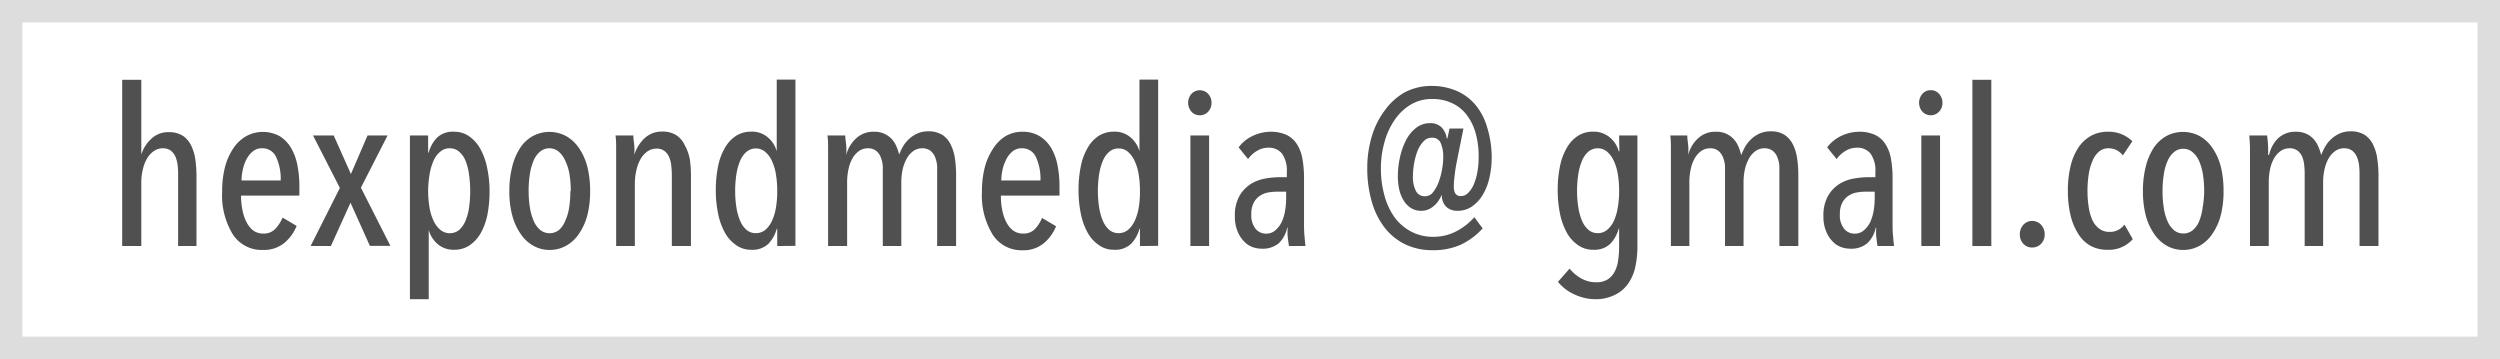 <svg xmlns="http://www.w3.org/2000/svg" viewBox="0 0 300.78 43.2"><defs><style>.a{fill:#505050;}.b{fill:none;stroke:#ddd;stroke-miterlimit:10;stroke-width:2.7px;}</style></defs><path class="a" d="M17,29.6H14.7v-20H17v9H17a4.29,4.29,0,0,1,1.2-1.9,2.93,2.93,0,0,1,2.09-.8,3.07,3.07,0,0,1,1.73.45,3,3,0,0,1,1,1.2,5.88,5.88,0,0,1,.49,1.69,15.51,15.51,0,0,1,.13,1.93V29.6H21.43V21.1c0-.37,0-.75-.05-1.14a3.83,3.83,0,0,0-.25-1.06,2,2,0,0,0-.57-.77,1.64,1.64,0,0,0-1-.29,1.9,1.9,0,0,0-1,.3,2.78,2.78,0,0,0-.82.85,4.37,4.37,0,0,0-.53,1.3A6.69,6.69,0,0,0,17,22Z"/><path class="a" d="M29,23.53a8.42,8.42,0,0,0,.18,1.79,5.19,5.19,0,0,0,.5,1.44,2.89,2.89,0,0,0,.83,1,2,2,0,0,0,1.17.34,1.88,1.88,0,0,0,1.43-.55A4.66,4.66,0,0,0,34,26.18l1.69,1a5.19,5.19,0,0,1-1.52,2.08,3.88,3.88,0,0,1-2.53.81A4.12,4.12,0,0,1,28,28.18,9,9,0,0,1,26.73,23a11.37,11.37,0,0,1,.34-2.9,7.26,7.26,0,0,1,1-2.25,4.55,4.55,0,0,1,1.54-1.46,4.2,4.2,0,0,1,4.05,0A4.14,4.14,0,0,1,35,17.77a6.46,6.46,0,0,1,.78,2.1,13.15,13.15,0,0,1,.24,2.58v1.08Zm4.77-1.82a6.2,6.2,0,0,0-.54-2.8,1.8,1.8,0,0,0-1.71-1.07,1.69,1.69,0,0,0-1.15.41,3.19,3.19,0,0,0-.76,1,5.19,5.19,0,0,0-.42,1.26,6.16,6.16,0,0,0-.13,1.2Z"/><path class="a" d="M40.89,22.61,37.66,16.3h2.49l2.07,4.64,2-4.64h2.41l-3.21,6.28,3.55,7H44.5l-2.33-5.19L39.81,29.6H37.37Z"/><path class="a" d="M51.51,16.3v2.07h.06a4.2,4.2,0,0,1,1-1.8,2.76,2.76,0,0,1,2.07-.72,3.07,3.07,0,0,1,1.81.55,4.5,4.5,0,0,1,1.33,1.49,7.77,7.77,0,0,1,.82,2.27A13.34,13.34,0,0,1,58.9,23a14.76,14.76,0,0,1-.26,2.84,7.43,7.43,0,0,1-.81,2.22,4.4,4.4,0,0,1-1.34,1.46,3.25,3.25,0,0,1-1.83.53,2.94,2.94,0,0,1-2-.68,3.42,3.42,0,0,1-1.08-1.71h0V36H49.32V16.3Zm0,6.64a12.82,12.82,0,0,0,.16,2,6.31,6.31,0,0,0,.49,1.62A3.2,3.2,0,0,0,53,27.67a1.8,1.8,0,0,0,2.24,0A3.13,3.13,0,0,0,56,26.58,6.78,6.78,0,0,0,56.43,25a14.24,14.24,0,0,0,.14-2,14.06,14.06,0,0,0-.14-2A6.78,6.78,0,0,0,56,19.32a3,3,0,0,0-.77-1.08,1.66,1.66,0,0,0-1.13-.4,1.69,1.69,0,0,0-1.12.4,2.85,2.85,0,0,0-.81,1.08,6.74,6.74,0,0,0-.48,1.62A12.66,12.66,0,0,0,51.51,22.94Z"/><path class="a" d="M71,23a11.63,11.63,0,0,1-.33,2.88,7.21,7.21,0,0,1-1,2.23,4.56,4.56,0,0,1-1.53,1.44,4,4,0,0,1-2,.52,3.91,3.91,0,0,1-2-.52,4.44,4.44,0,0,1-1.52-1.44,7,7,0,0,1-1-2.23A11.16,11.16,0,0,1,61.28,23a11.64,11.64,0,0,1,.34-2.92,7.23,7.23,0,0,1,.94-2.25,4.33,4.33,0,0,1,1.51-1.44,4.24,4.24,0,0,1,4.07,0,4.66,4.66,0,0,1,1.53,1.44,7.23,7.23,0,0,1,1,2.25A12.14,12.14,0,0,1,71,23Zm-2.33,0a12.86,12.86,0,0,0-.15-2A6,6,0,0,0,68,19.32a3,3,0,0,0-.79-1.08,1.75,1.75,0,0,0-2.23,0,2.79,2.79,0,0,0-.78,1.08,6.78,6.78,0,0,0-.45,1.62,12.86,12.86,0,0,0-.15,2,12.55,12.55,0,0,0,.15,2,6.69,6.69,0,0,0,.45,1.61A2.91,2.91,0,0,0,65,27.67a1.82,1.82,0,0,0,2.25,0A2.91,2.91,0,0,0,68,26.58,5.88,5.88,0,0,0,68.47,25,12.55,12.55,0,0,0,68.62,23Z"/><path class="a" d="M80.83,29.6V21.1A11.17,11.17,0,0,0,80.77,20a3.5,3.5,0,0,0-.25-1.06,1.85,1.85,0,0,0-.57-.77,1.59,1.59,0,0,0-1-.29,1.93,1.93,0,0,0-1,.3,2.9,2.9,0,0,0-.82.85,4.65,4.65,0,0,0-.53,1.3A7.22,7.22,0,0,0,76.38,22V29.6H74.13V19.67q0-.8,0-1.71c0-.61,0-1.16-.08-1.66h2.15c0,.44.09.89.12,1.33s0,.77,0,1h0a4.49,4.49,0,0,1,1.23-2,3,3,0,0,1,2.11-.8,3.07,3.07,0,0,1,1.73.45,2.93,2.93,0,0,1,1,1.2A5.58,5.58,0,0,1,83,19.19a13.8,13.8,0,0,1,.13,1.93V29.6Z"/><path class="a" d="M93.51,29.6V27.51h-.05a4.3,4.3,0,0,1-1,1.81,2.78,2.78,0,0,1-2.08.73,3.06,3.06,0,0,1-1.8-.55A4.41,4.41,0,0,1,87.22,28a8.07,8.07,0,0,1-.82-2.27,14.18,14.18,0,0,1-.28-2.87,13.78,13.78,0,0,1,.27-2.82,6.92,6.92,0,0,1,.81-2.22,4.11,4.11,0,0,1,1.33-1.46,3.32,3.32,0,0,1,1.83-.52,2.91,2.91,0,0,1,2,.67,3.34,3.34,0,0,1,1.09,1.69h0V9.58h2.25v20Zm0-6.64a11.73,11.73,0,0,0-.16-2,5.94,5.94,0,0,0-.49-1.62,3.07,3.07,0,0,0-.81-1.08,1.75,1.75,0,0,0-2.23,0,2.88,2.88,0,0,0-.77,1.08,6.78,6.78,0,0,0-.45,1.62,12.86,12.86,0,0,0-.15,2,12.55,12.55,0,0,0,.15,2,6.69,6.69,0,0,0,.45,1.61,3,3,0,0,0,.77,1.09,1.68,1.68,0,0,0,1.12.39,1.76,1.76,0,0,0,1.13-.39,3.2,3.2,0,0,0,.81-1.09A6.24,6.24,0,0,0,93.35,25,11.45,11.45,0,0,0,93.51,23Z"/><path class="a" d="M103,16.65a3,3,0,0,1,2.16-.8,2.79,2.79,0,0,1,2.11.86,3,3,0,0,1,.57.88,6.42,6.42,0,0,1,.34,1h0a7.92,7.92,0,0,1,.48-1,4.12,4.12,0,0,1,.73-.89,3.89,3.89,0,0,1,1-.65,3.25,3.25,0,0,1,1.28-.25,3.1,3.1,0,0,1,1.74.45,2.93,2.93,0,0,1,1,1.2,5.58,5.58,0,0,1,.49,1.69,13.8,13.8,0,0,1,.13,1.93V29.6h-2.28V21.1c0-.37,0-.75,0-1.14a3.83,3.83,0,0,0-.25-1.06,1.85,1.85,0,0,0-.57-.77,1.62,1.62,0,0,0-1-.29,1.84,1.84,0,0,0-1,.3,2.7,2.7,0,0,0-.79.85,5,5,0,0,0-.52,1.3,7.22,7.22,0,0,0-.18,1.66V29.6h-2.23V21.1c0-.37,0-.75,0-1.14a3.83,3.83,0,0,0-.25-1.06,1.85,1.85,0,0,0-.57-.77,1.62,1.62,0,0,0-1-.29,1.84,1.84,0,0,0-1,.3,2.7,2.7,0,0,0-.79.85,4.35,4.35,0,0,0-.5,1.3,7.22,7.22,0,0,0-.18,1.66V29.6H99.63V19.67q0-.8,0-1.71c0-.61,0-1.16-.08-1.66h2.15c0,.44.09.89.12,1.33s0,.77,0,1h0A4,4,0,0,1,103,16.65Z"/><path class="a" d="M120.42,23.53a8.44,8.44,0,0,0,.17,1.79,5.19,5.19,0,0,0,.5,1.44,2.81,2.81,0,0,0,.84,1,2,2,0,0,0,1.16.34,1.88,1.88,0,0,0,1.43-.55,4.45,4.45,0,0,0,.85-1.33l1.69,1a5.19,5.19,0,0,1-1.52,2.08,3.88,3.88,0,0,1-2.53.81,4.1,4.1,0,0,1-3.57-1.87,9,9,0,0,1-1.3-5.2,11.37,11.37,0,0,1,.34-2.9,7.26,7.26,0,0,1,1-2.25A4.64,4.64,0,0,1,121,16.37a4,4,0,0,1,2-.52,3.91,3.91,0,0,1,2.06.52,4.14,4.14,0,0,1,1.39,1.4,6.46,6.46,0,0,1,.78,2.1,13.15,13.15,0,0,1,.24,2.58v1.08Zm4.76-1.82a6.2,6.2,0,0,0-.54-2.8,1.8,1.8,0,0,0-1.71-1.07,1.69,1.69,0,0,0-1.15.41,3,3,0,0,0-.75,1,4.81,4.81,0,0,0-.43,1.26,6.16,6.16,0,0,0-.13,1.2Z"/><path class="a" d="M137.15,29.6V27.51h-.05a4.3,4.3,0,0,1-1,1.81,2.78,2.78,0,0,1-2.08.73,3.06,3.06,0,0,1-1.8-.55A4.41,4.41,0,0,1,130.86,28a8.07,8.07,0,0,1-.82-2.27,14.18,14.18,0,0,1-.28-2.87,13.78,13.78,0,0,1,.27-2.82,6.92,6.92,0,0,1,.81-2.22,4.11,4.11,0,0,1,1.33-1.46,3.32,3.32,0,0,1,1.83-.52,2.91,2.91,0,0,1,2,.67,3.34,3.34,0,0,1,1.09,1.69h0V9.58h2.25v20Zm0-6.64a11.73,11.73,0,0,0-.16-2,5.94,5.94,0,0,0-.49-1.62,3.17,3.17,0,0,0-.8-1.08,1.67,1.67,0,0,0-1.12-.4,1.64,1.64,0,0,0-1.12.4,2.88,2.88,0,0,0-.77,1.08,6.78,6.78,0,0,0-.45,1.62,12.86,12.86,0,0,0-.15,2,12.55,12.55,0,0,0,.15,2,6.69,6.69,0,0,0,.45,1.61,3,3,0,0,0,.77,1.09,1.68,1.68,0,0,0,1.12.39,1.76,1.76,0,0,0,1.13-.39,3.2,3.2,0,0,0,.81-1.09A6.24,6.24,0,0,0,137,25,11.45,11.45,0,0,0,137.15,23Z"/><path class="a" d="M145.76,12.36a1.49,1.49,0,0,1-.41,1.08,1.33,1.33,0,0,1-1,.43,1.29,1.29,0,0,1-1-.43,1.64,1.64,0,0,1,0-2.15,1.37,1.37,0,0,1,2,0A1.5,1.5,0,0,1,145.76,12.36ZM143.22,29.6V16.3h2.25V29.6Z"/><path class="a" d="M155.08,29.6c-.07-.41-.12-.81-.16-1.22s0-.73,0-1h-.05a3.65,3.65,0,0,1-1,1.87,3,3,0,0,1-2.08.67,3.36,3.36,0,0,1-1.14-.21,2.64,2.64,0,0,1-1-.69,3.7,3.7,0,0,1-.77-1.22,4.64,4.64,0,0,1-.31-1.82,4.78,4.78,0,0,1,.52-2.35,4.1,4.1,0,0,1,1.3-1.43,4.78,4.78,0,0,1,1.73-.7,9.94,9.94,0,0,1,1.83-.18h.87v-.59a3.52,3.52,0,0,0-.59-2.26,2,2,0,0,0-1.61-.7,2.63,2.63,0,0,0-1.37.37,3.4,3.4,0,0,0-1.09,1l-1.14-1.41a4.44,4.44,0,0,1,1.72-1.39,5.1,5.1,0,0,1,2.1-.49,4.6,4.6,0,0,1,1.92.37,3,3,0,0,1,1.25,1.09,4.66,4.66,0,0,1,.68,1.76,13,13,0,0,1,.2,2.37v5.38c0,.46,0,.95.05,1.49s.08,1,.13,1.29Zm-.34-6.54h-1a6.48,6.48,0,0,0-1.18.1,2.7,2.7,0,0,0-1,.41,2.22,2.22,0,0,0-.73.84,2.82,2.82,0,0,0-.28,1.35,2.59,2.59,0,0,0,.53,1.79,1.61,1.61,0,0,0,1.22.56,1.64,1.64,0,0,0,1.15-.41,3.15,3.15,0,0,0,.76-1,5.61,5.61,0,0,0,.41-1.39,9.34,9.34,0,0,0,.12-1.45Z"/><path class="a" d="M179.47,18.85a11,11,0,0,1-.28,2.56,6.94,6.94,0,0,1-.82,2.07,4.54,4.54,0,0,1-1.3,1.38,3,3,0,0,1-1.71.5,1.91,1.91,0,0,1-1.36-.48,1.88,1.88,0,0,1-.52-1.45h0c-.11.21-.23.43-.37.66a2.81,2.81,0,0,1-.52.62,2.86,2.86,0,0,1-.7.47,2.19,2.19,0,0,1-.9.18,2.22,2.22,0,0,1-1.23-.33,2.81,2.81,0,0,1-.88-.9,4.39,4.39,0,0,1-.53-1.31,7.38,7.38,0,0,1-.17-1.59,10.57,10.57,0,0,1,.25-2.29,8.28,8.28,0,0,1,.73-2.07,4.44,4.44,0,0,1,1.21-1.48,2.63,2.63,0,0,1,1.68-.57,1.83,1.83,0,0,1,1.41.53,2.31,2.31,0,0,1,.6,1.3h.08l.26-1.19h1.67l-.87,4.34c-.09.51-.16,1-.21,1.51a9.44,9.44,0,0,0-.08,1.11,1.7,1.7,0,0,0,.17.84.73.73,0,0,0,.65.33,1.16,1.16,0,0,0,.87-.35,3.05,3.05,0,0,0,.69-1,6.92,6.92,0,0,0,.45-1.51,10.07,10.07,0,0,0,.16-1.86,10.24,10.24,0,0,0-.37-2.87,6.39,6.39,0,0,0-1.09-2.2,4.62,4.62,0,0,0-1.76-1.4,5.52,5.52,0,0,0-2.39-.49,4.91,4.91,0,0,0-2.55.67,6.19,6.19,0,0,0-1.93,1.82,8.81,8.81,0,0,0-1.23,2.66,11.54,11.54,0,0,0-.44,3.19,11.78,11.78,0,0,0,.43,3.28,8.06,8.06,0,0,0,1.21,2.61,5.76,5.76,0,0,0,2,1.72,5.55,5.55,0,0,0,2.68.63,5.86,5.86,0,0,0,2.78-.68,7.32,7.32,0,0,0,2.14-1.68l1,1.35a8.5,8.5,0,0,1-2.61,1.95,8,8,0,0,1-3.4.67,7.44,7.44,0,0,1-3.38-.74,7,7,0,0,1-2.46-2.05,9.21,9.21,0,0,1-1.51-3.13,14.09,14.09,0,0,1-.52-3.93,13.11,13.11,0,0,1,.56-3.89,9.78,9.78,0,0,1,1.59-3.14A7.61,7.61,0,0,1,169,11.11a6.89,6.89,0,0,1,3.24-.77,7.54,7.54,0,0,1,3,.59,6.13,6.13,0,0,1,2.27,1.68,7.38,7.38,0,0,1,1.4,2.67A12.24,12.24,0,0,1,179.47,18.85Zm-5.83,0a4.13,4.13,0,0,0-.29-1.61,1.07,1.07,0,0,0-1.08-.67,1.28,1.28,0,0,0-1,.44,3.42,3.42,0,0,0-.71,1.11,7.8,7.8,0,0,0-.42,1.52,9.44,9.44,0,0,0-.15,1.64,3.59,3.59,0,0,0,.35,1.67,1.16,1.16,0,0,0,1.11.66,1.2,1.2,0,0,0,1-.53,4.36,4.36,0,0,0,.67-1.27,8.49,8.49,0,0,0,.4-1.56A8.85,8.85,0,0,0,173.64,18.85Z"/><path class="a" d="M194.8,16.3H197V29.6a11.58,11.58,0,0,1-.25,2.5,5.53,5.53,0,0,1-.85,2,4.08,4.08,0,0,1-1.56,1.35A5.19,5.19,0,0,1,192,36a6,6,0,0,1-2.56-.57,5.46,5.46,0,0,1-2-1.52l1.4-1.59a4.88,4.88,0,0,0,1.41,1.18,3.55,3.55,0,0,0,1.8.46,2.55,2.55,0,0,0,1.35-.33,2.38,2.38,0,0,0,.84-.91,4,4,0,0,0,.44-1.38,11.3,11.3,0,0,0,.12-1.69V27.51h-.05a4.3,4.3,0,0,1-1,1.81,2.78,2.78,0,0,1-2.08.73,3.06,3.06,0,0,1-1.8-.55A4.41,4.41,0,0,1,188.51,28a8.07,8.07,0,0,1-.82-2.27,14.18,14.18,0,0,1-.28-2.87,13.78,13.78,0,0,1,.27-2.82,6.92,6.92,0,0,1,.81-2.22,4.11,4.11,0,0,1,1.33-1.46,3.32,3.32,0,0,1,1.83-.52,3,3,0,0,1,2,.67,3.23,3.23,0,0,1,1.1,1.69h.08Zm0,6.65a11.85,11.85,0,0,0-.16-2,5.94,5.94,0,0,0-.49-1.62,3.11,3.11,0,0,0-.81-1.09,1.75,1.75,0,0,0-2.23,0,2.92,2.92,0,0,0-.77,1.09,6.78,6.78,0,0,0-.45,1.62,13,13,0,0,0-.15,2,12.55,12.55,0,0,0,.15,2,6.78,6.78,0,0,0,.45,1.62,2.88,2.88,0,0,0,.77,1.08,1.64,1.64,0,0,0,1.12.4,1.72,1.72,0,0,0,1.13-.4,3.07,3.07,0,0,0,.81-1.08,6.32,6.32,0,0,0,.47-1.62A11.45,11.45,0,0,0,194.8,23Z"/><path class="a" d="M204.29,16.65a3,3,0,0,1,2.16-.8,2.79,2.79,0,0,1,2.11.86,3,3,0,0,1,.57.88,6.42,6.42,0,0,1,.34,1h.06a6.61,6.61,0,0,1,.47-1,4.12,4.12,0,0,1,.73-.89,3.89,3.89,0,0,1,1-.65,3.25,3.25,0,0,1,1.28-.25,3,3,0,0,1,1.73.45,3,3,0,0,1,1,1.2,5.58,5.58,0,0,1,.49,1.69,13.8,13.8,0,0,1,.13,1.93V29.6h-2.28V21.1c0-.37,0-.75,0-1.14a3.83,3.83,0,0,0-.25-1.06,1.85,1.85,0,0,0-.57-.77,1.62,1.62,0,0,0-1-.29,1.84,1.84,0,0,0-1,.3,2.7,2.7,0,0,0-.79.85,5,5,0,0,0-.52,1.3,7.22,7.22,0,0,0-.18,1.66V29.6h-2.23V21.1c0-.37,0-.75,0-1.14a3.83,3.83,0,0,0-.25-1.06,1.94,1.94,0,0,0-.57-.77,1.62,1.62,0,0,0-1-.29,1.84,1.84,0,0,0-1,.3,2.7,2.7,0,0,0-.79.85,4.35,4.35,0,0,0-.5,1.3,7.22,7.22,0,0,0-.18,1.66V29.6h-2.22V19.67q0-.8,0-1.71c0-.61,0-1.16-.08-1.66H203c0,.44.09.89.12,1.33s0,.77,0,1h0A4,4,0,0,1,204.29,16.65Z"/><path class="a" d="M225.89,29.6c-.07-.41-.12-.81-.16-1.22s0-.73,0-1h-.05a3.65,3.65,0,0,1-1,1.87,3,3,0,0,1-2.08.67,3.36,3.36,0,0,1-1.14-.21,2.64,2.64,0,0,1-1-.69,3.7,3.7,0,0,1-.77-1.22,4.64,4.64,0,0,1-.31-1.82,4.78,4.78,0,0,1,.52-2.35,4.1,4.1,0,0,1,1.3-1.43,4.78,4.78,0,0,1,1.73-.7,9.94,9.94,0,0,1,1.83-.18h.87v-.59a3.52,3.52,0,0,0-.59-2.26,2,2,0,0,0-1.61-.7,2.63,2.63,0,0,0-1.37.37,3.4,3.4,0,0,0-1.09,1l-1.14-1.41a4.44,4.44,0,0,1,1.72-1.39,5.1,5.1,0,0,1,2.1-.49,4.56,4.56,0,0,1,1.92.37,3,3,0,0,1,1.25,1.09,4.66,4.66,0,0,1,.68,1.76,13,13,0,0,1,.2,2.37v5.38c0,.46,0,.95.05,1.49s.08,1,.13,1.29Zm-.34-6.54h-1a6.48,6.48,0,0,0-1.18.1,2.7,2.7,0,0,0-1,.41,2.22,2.22,0,0,0-.73.84,2.82,2.82,0,0,0-.28,1.35,2.59,2.59,0,0,0,.53,1.79,1.61,1.61,0,0,0,1.22.56,1.64,1.64,0,0,0,1.15-.41,3.15,3.15,0,0,0,.76-1,5.61,5.61,0,0,0,.41-1.39,9.34,9.34,0,0,0,.12-1.45Z"/><path class="a" d="M233.7,12.36a1.49,1.49,0,0,1-.41,1.08,1.38,1.38,0,0,1-2,0,1.64,1.64,0,0,1,0-2.15,1.28,1.28,0,0,1,1-.44,1.26,1.26,0,0,1,1,.44A1.5,1.5,0,0,1,233.7,12.36ZM231.16,29.6V16.3h2.25V29.6Z"/><path class="a" d="M237.3,29.6v-20h2.28v20Z"/><path class="a" d="M246,28.19a1.57,1.57,0,0,1-.43,1.14,1.46,1.46,0,0,1-1.08.45,1.41,1.41,0,0,1-1.06-.45,1.61,1.61,0,0,1-.42-1.14,1.67,1.67,0,0,1,.42-1.14,1.4,1.4,0,0,1,1.06-.47,1.44,1.44,0,0,1,1.08.47A1.64,1.64,0,0,1,246,28.19Z"/><path class="a" d="M253.53,30.05a4.08,4.08,0,0,1-2.09-.52A4.16,4.16,0,0,1,250,28.07a7,7,0,0,1-.9-2.23,12.31,12.31,0,0,1-.31-2.89,12.31,12.31,0,0,1,.31-2.89,6.82,6.82,0,0,1,.91-2.23,4.38,4.38,0,0,1,1.51-1.46,4.18,4.18,0,0,1,2.09-.52,4,4,0,0,1,1.79.36,4.43,4.43,0,0,1,1.15.78l-1.14,1.7a2.58,2.58,0,0,0-.74-.62,2.18,2.18,0,0,0-1-.23,1.72,1.72,0,0,0-1.11.38,2.83,2.83,0,0,0-.78,1.07,6.45,6.45,0,0,0-.47,1.6,12.83,12.83,0,0,0-.16,2.05,12.63,12.63,0,0,0,.15,2,5.9,5.9,0,0,0,.46,1.58,2.68,2.68,0,0,0,.82,1,2,2,0,0,0,1.22.38,2.14,2.14,0,0,0,1.05-.24,2.41,2.41,0,0,0,.75-.64l1,1.75A3.82,3.82,0,0,1,253.53,30.05Z"/><path class="a" d="M267.52,23a11.63,11.63,0,0,1-.33,2.88,7,7,0,0,1-1,2.23,4.44,4.44,0,0,1-1.52,1.44,4,4,0,0,1-2,.52,3.91,3.91,0,0,1-2-.52,4.44,4.44,0,0,1-1.52-1.44,7,7,0,0,1-1-2.23,11.63,11.63,0,0,1-.33-2.88,12.14,12.14,0,0,1,.33-2.92,7.47,7.47,0,0,1,.94-2.25,4.5,4.5,0,0,1,1.51-1.44,4.26,4.26,0,0,1,4.08,0,4.53,4.53,0,0,1,1.52,1.44,7,7,0,0,1,1,2.25A12.14,12.14,0,0,1,267.52,23Zm-2.33,0a12.86,12.86,0,0,0-.15-2,6.33,6.33,0,0,0-.46-1.62,2.93,2.93,0,0,0-.8-1.08,1.65,1.65,0,0,0-1.11-.4,1.67,1.67,0,0,0-1.11.4,2.79,2.79,0,0,0-.78,1.08,6,6,0,0,0-.45,1.62,12.86,12.86,0,0,0-.15,2,12.55,12.55,0,0,0,.15,2,5.88,5.88,0,0,0,.45,1.61,2.91,2.91,0,0,0,.78,1.09,1.71,1.71,0,0,0,1.11.39,1.75,1.75,0,0,0,1.14-.39,2.91,2.91,0,0,0,.78-1.09A6.69,6.69,0,0,0,265,25,12.55,12.55,0,0,0,265.19,23Z"/><path class="a" d="M274.07,16.65a3,3,0,0,1,2.16-.8,2.87,2.87,0,0,1,1.23.24,2.69,2.69,0,0,1,.87.62,3,3,0,0,1,.57.88,6.44,6.44,0,0,1,.35,1h.05a5.81,5.81,0,0,1,.48-1,3.61,3.61,0,0,1,.73-.89,3.83,3.83,0,0,1,1-.65,3.3,3.3,0,0,1,1.29-.25,3.07,3.07,0,0,1,1.73.45,2.86,2.86,0,0,1,1,1.2,5.31,5.31,0,0,1,.49,1.69,13.81,13.81,0,0,1,.14,1.93V29.6h-2.28V21.1c0-.37,0-.75-.05-1.14a3.51,3.51,0,0,0-.26-1.06,1.85,1.85,0,0,0-.57-.77,1.59,1.59,0,0,0-1-.29,1.84,1.84,0,0,0-1,.3,2.85,2.85,0,0,0-.8.85,4.64,4.64,0,0,0-.51,1.3,6.69,6.69,0,0,0-.19,1.66V29.6h-2.22V21.1c0-.37,0-.75-.05-1.14A3.51,3.51,0,0,0,277,18.9a1.85,1.85,0,0,0-.57-.77,1.59,1.59,0,0,0-1-.29,1.84,1.84,0,0,0-1,.3,2.85,2.85,0,0,0-.8.85,4.64,4.64,0,0,0-.5,1.3,7.84,7.84,0,0,0-.17,1.66V29.6H270.7V19.67q0-.8,0-1.71c0-.61-.05-1.16-.08-1.66h2.14c.06.44.1.89.12,1.33s0,.77,0,1H273A4,4,0,0,1,274.07,16.65Z"/><rect class="b" x="1.35" y="1.35" width="298.08" height="40.5"/></svg>